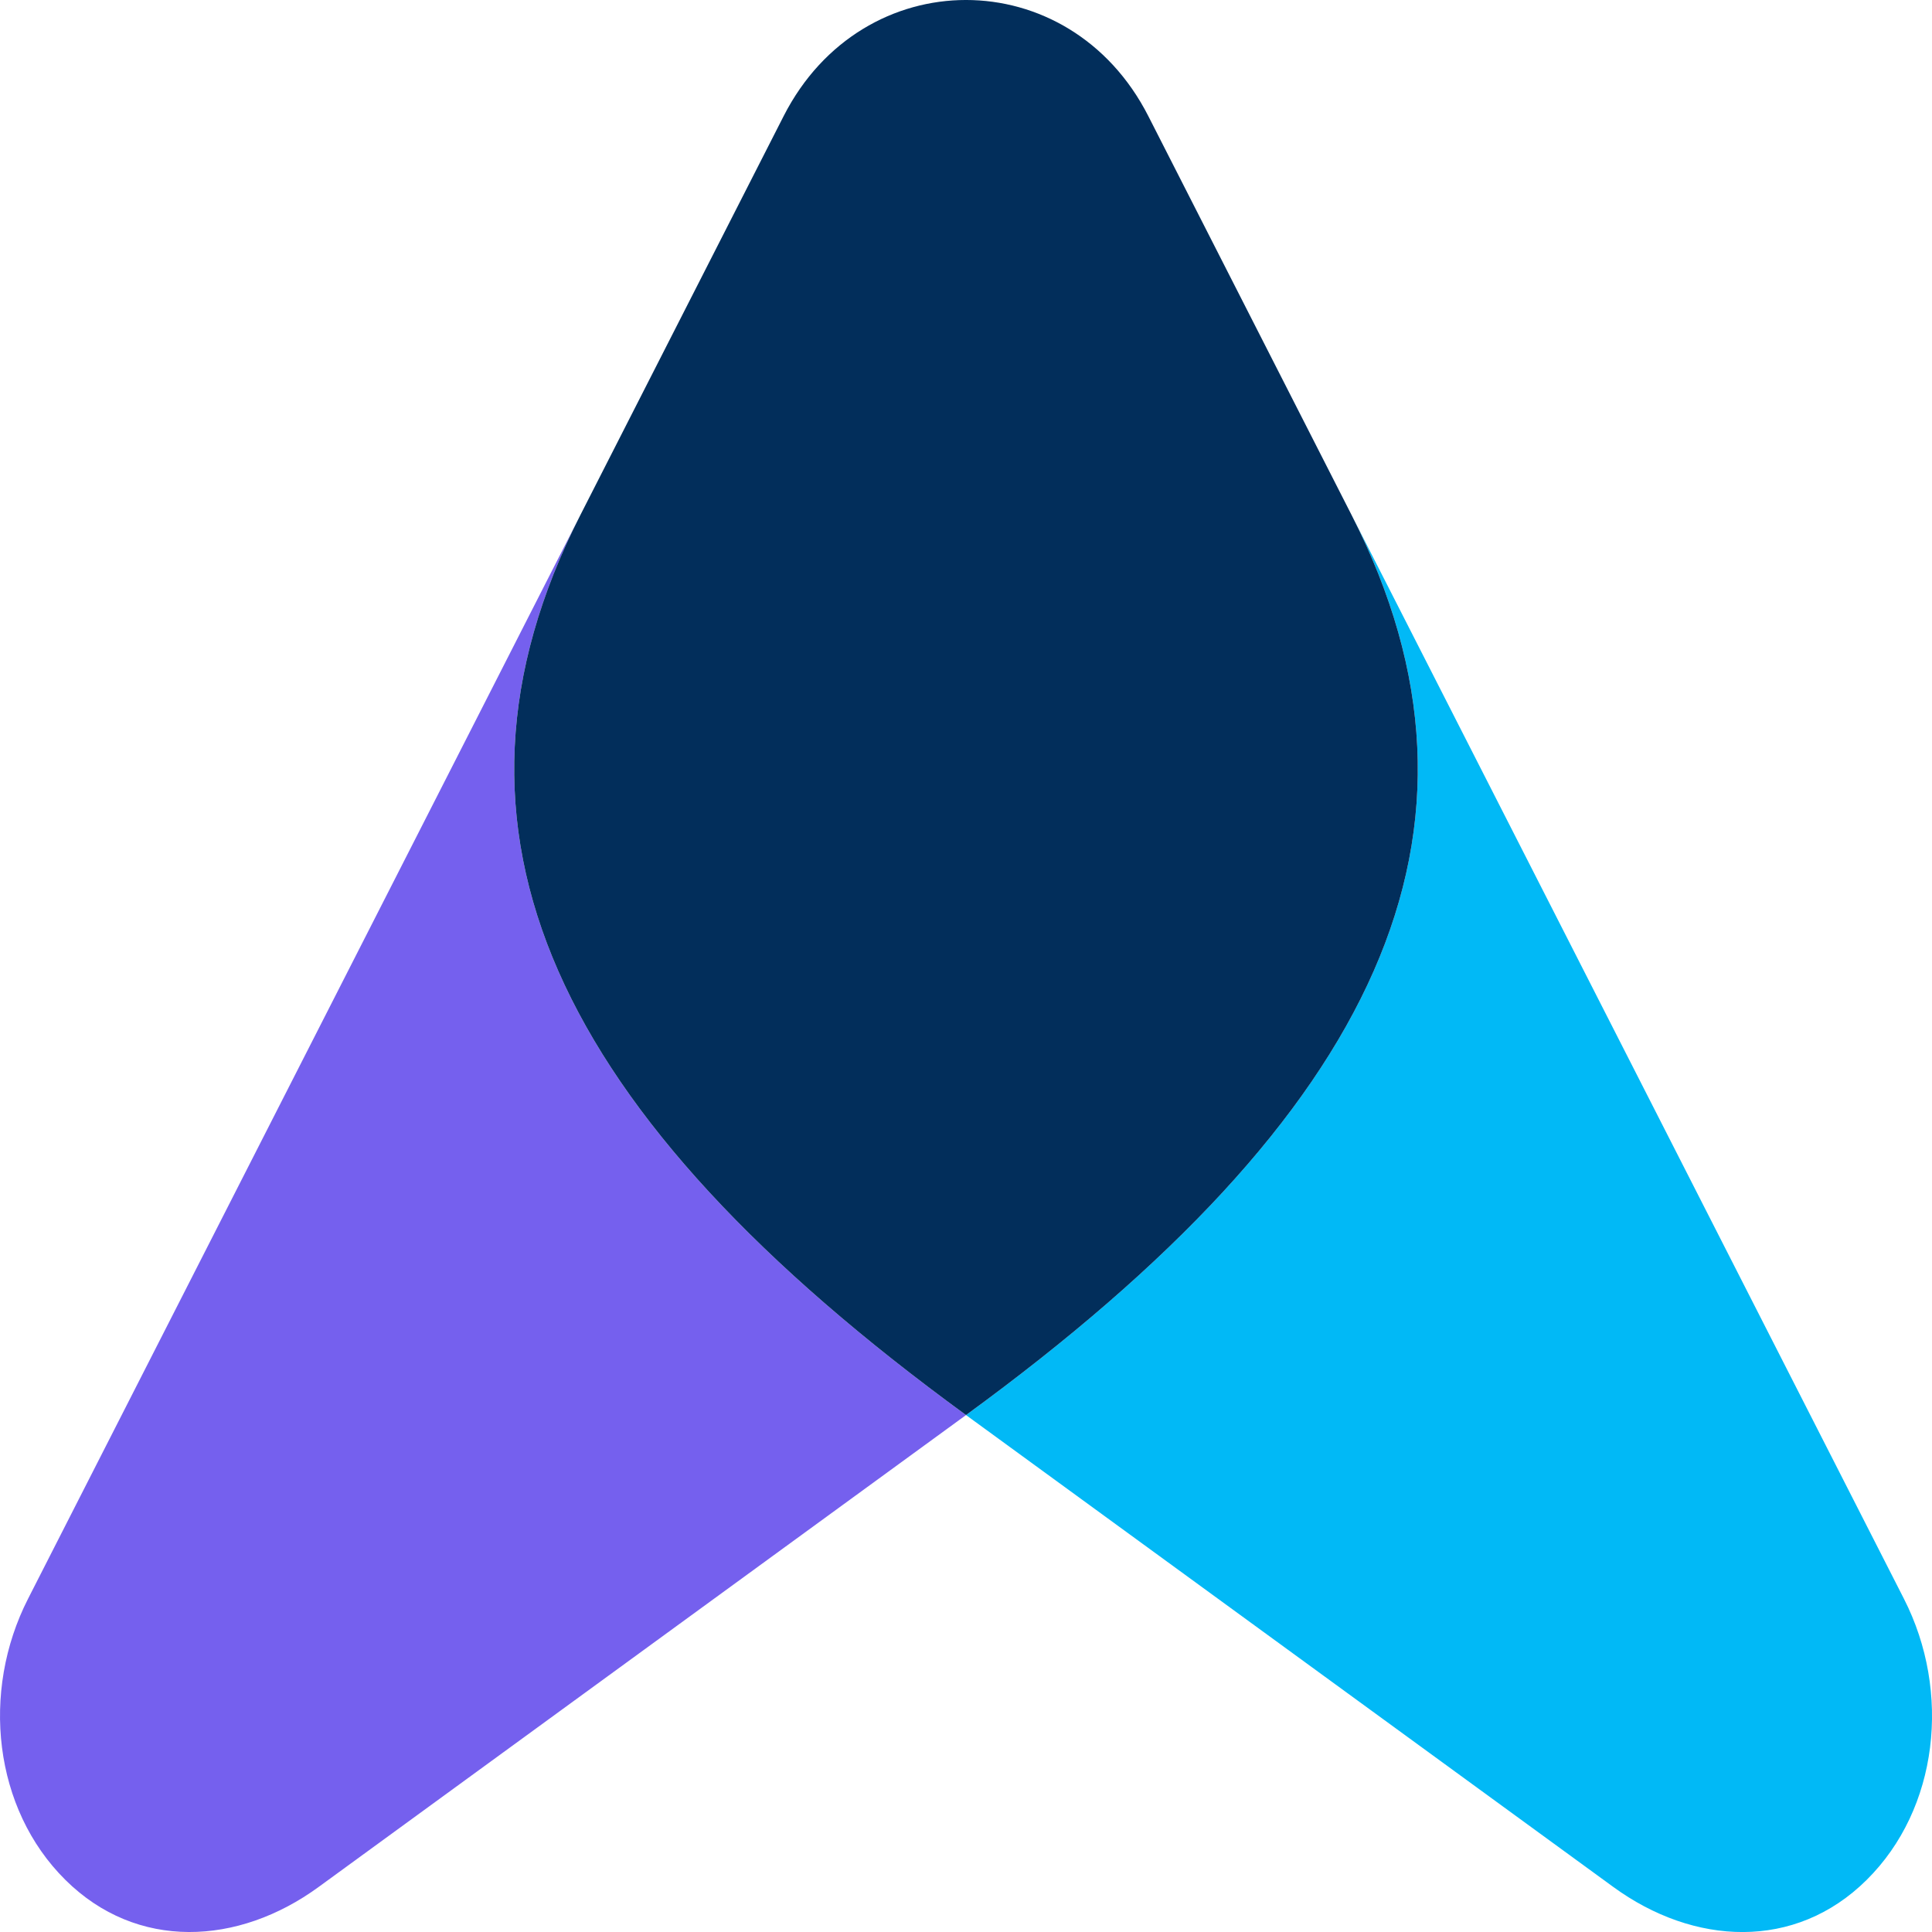 <?xml version="1.0" encoding="utf-8"?>
<!-- Generator: Adobe Illustrator 24.0.0, SVG Export Plug-In . SVG Version: 6.00 Build 0)  -->
<svg version="1.1" id="Layer_1" xmlns="http://www.w3.org/2000/svg" xmlns:xlink="http://www.w3.org/1999/xlink" x="0px" y="0px"
	 viewBox="0 0 4833.5 4833.6" style="enable-background:new 0 0 4833.5 4833.6;" xml:space="preserve">
<style type="text/css">
	.st0{fill-rule:evenodd;clip-rule:evenodd;fill:#7560EE;}
	.st1{fill-rule:evenodd;clip-rule:evenodd;fill:#01B9F6;}
	.st2{fill-rule:evenodd;clip-rule:evenodd;fill:#022E5B;}
</style>
<g id="Layer_x0020_1">
	<g id="_1177999126672">
		<path class="st0" d="M2416.8,3540.2c-1030.6-751.4-1368-1460.5-964.6-2252.1L70.2,3999.8c-118.8,232.9-86.1,525.3,93.1,703.1
			c179.3,178,433.2,164.4,633.9,17.9L2416.8,3540.2z"/>
		<path class="st1" d="M3381.2,1288.1c403.6,791.6,66,1500.7-964.4,2252.1l1619.5,1180.7c200.8,146.4,454.6,160.1,633.9-17.9
			c179.5-177.8,211.9-470.2,93.1-703.1L3381.2,1288.1z"/>
		<path class="st2" d="M2416.8,3540.2c1030.5-751.4,1368-1460.5,964.4-2252.1l-508.4-997.8c-197.4-387.1-714.8-387.1-912.2,0
			l-508.4,997.8C1048.8,2079.7,1386.2,2788.8,2416.8,3540.2z"/>
	</g>
</g>
</svg>
